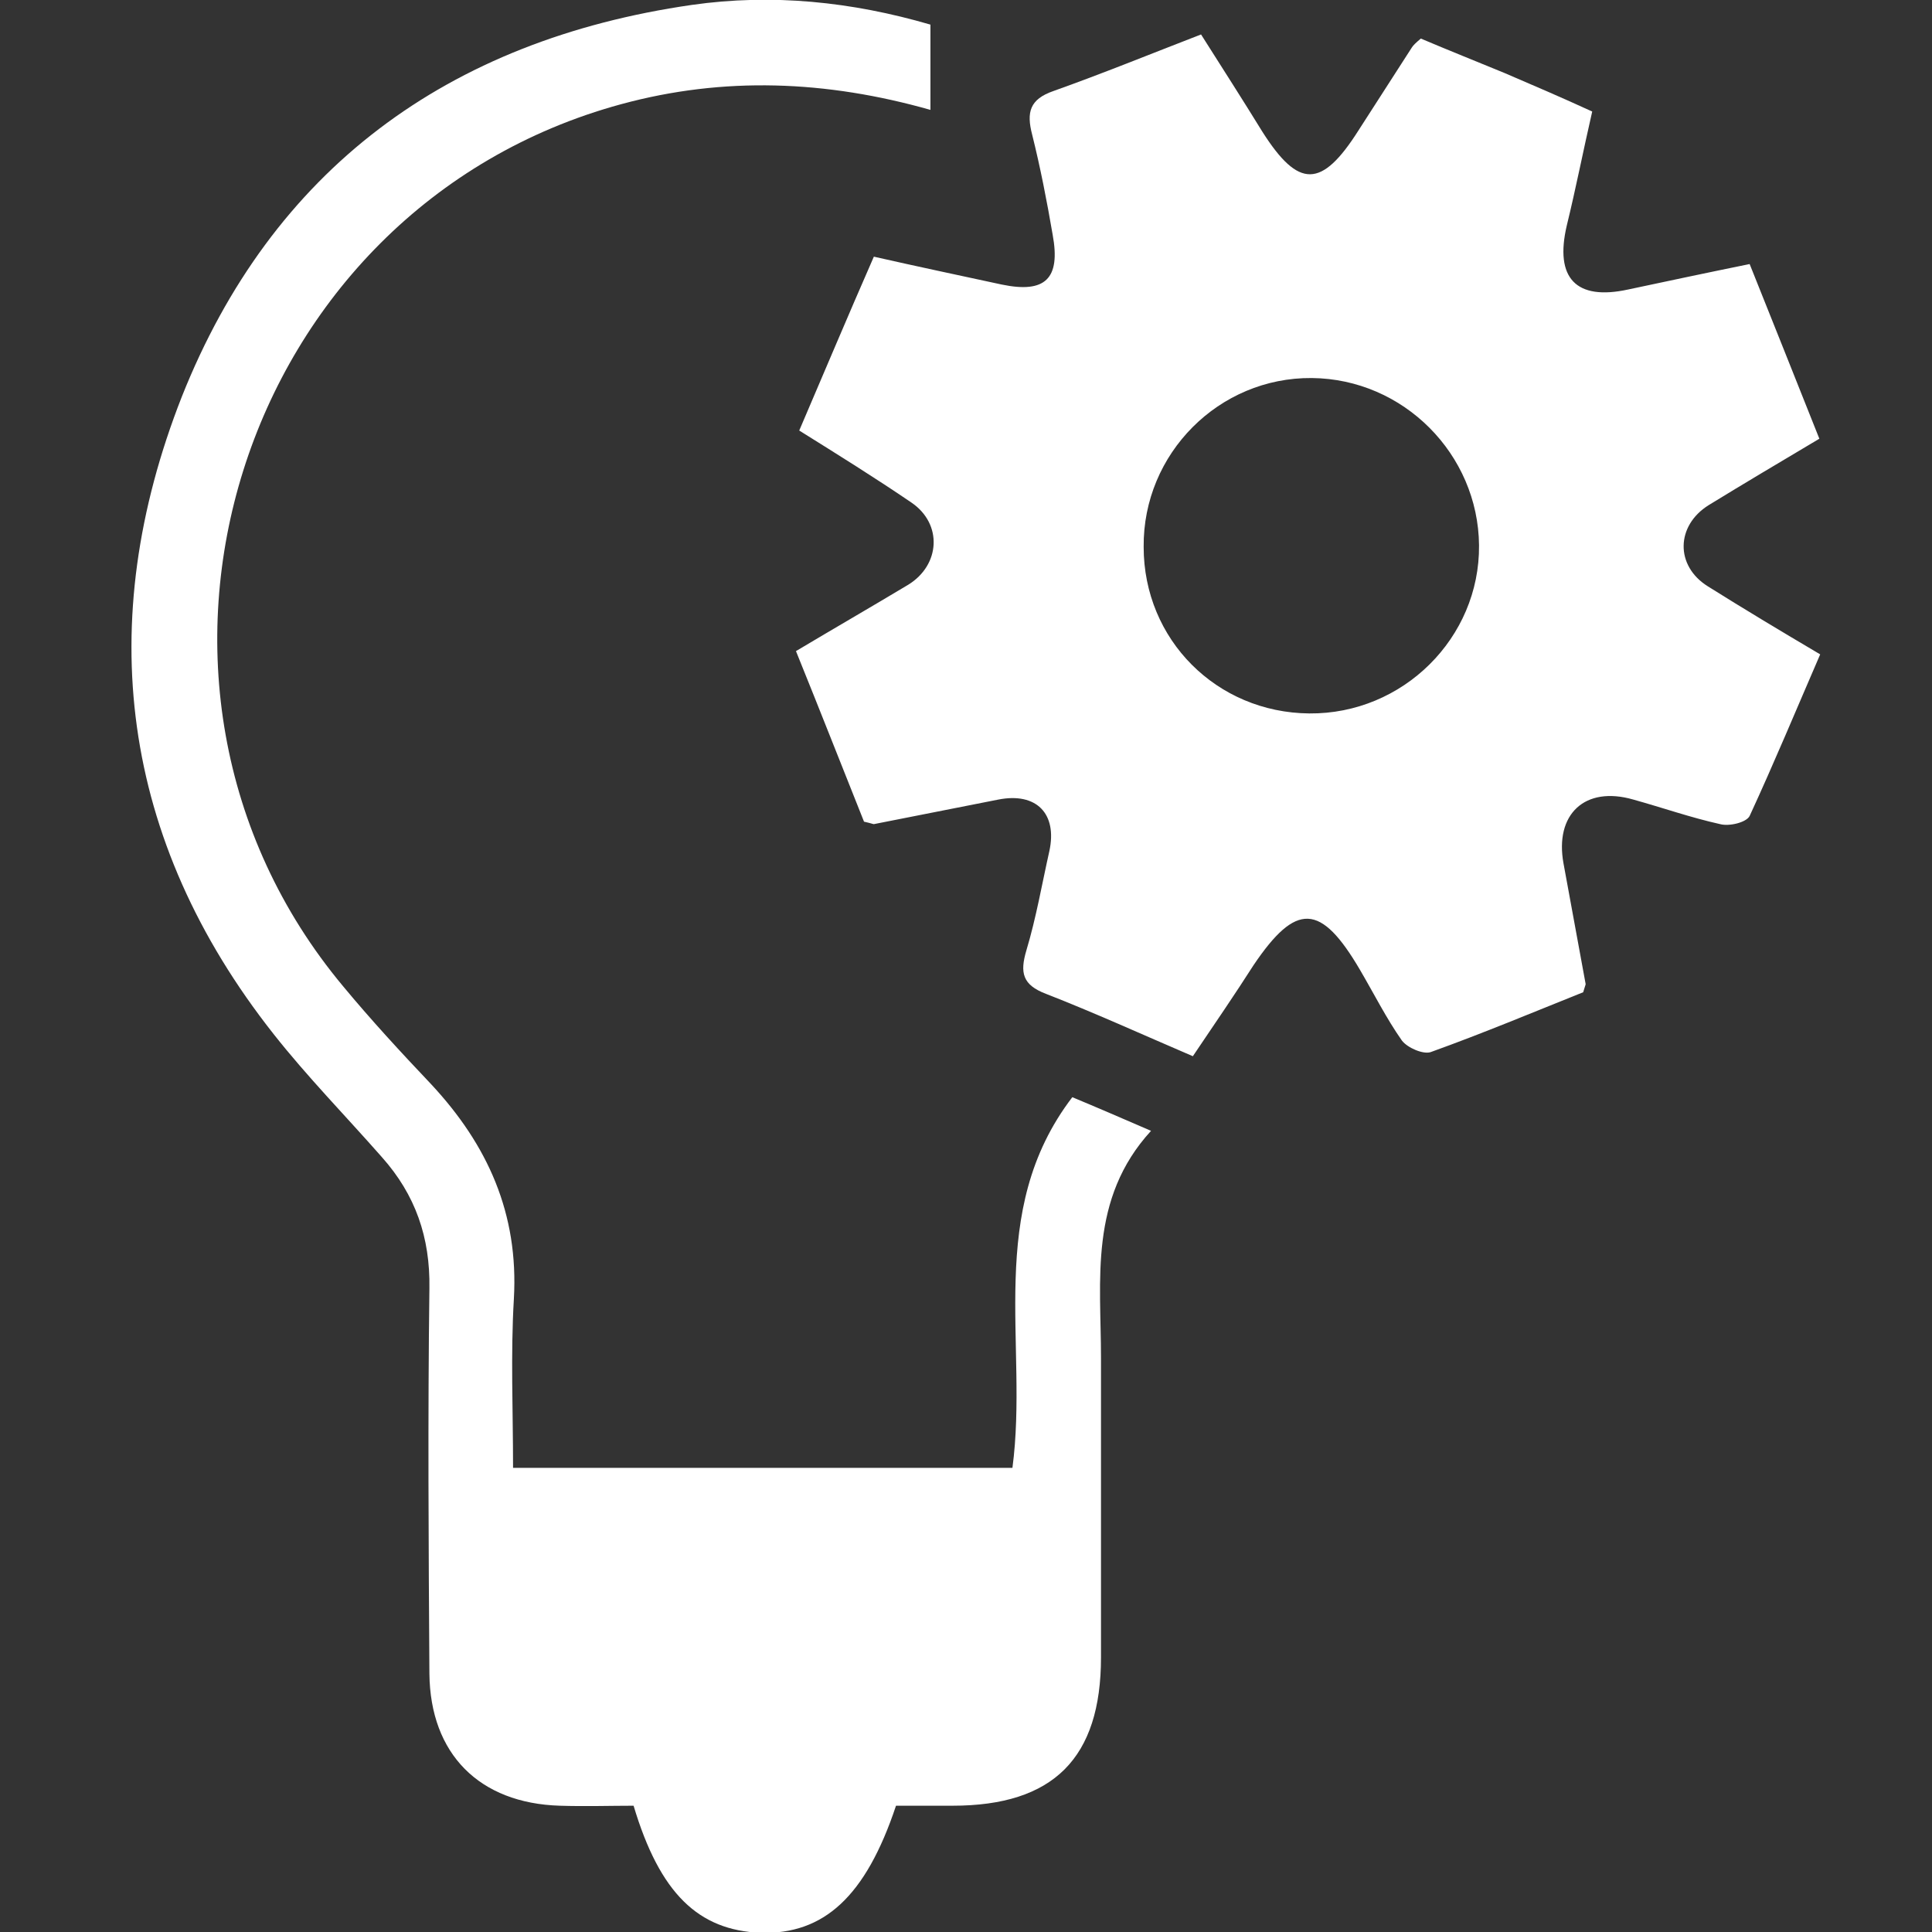 <?xml version="1.0" encoding="UTF-8"?>
<svg xmlns="http://www.w3.org/2000/svg" width="88" height="88" viewBox="0 0 88 88" fill="none">
  <rect x="0" y="0" width="88" height="88" fill="#333333" stroke="none"/>
  <g clip-path="url(#clip0_5_1340)">
    <path d="M54.333 48.109C51.98 47.1 49.851 46.129 47.647 45.27C46.564 44.859 46.452 44.299 46.75 43.29C47.199 41.796 47.46 40.265 47.796 38.771C48.17 37.053 47.199 36.082 45.48 36.418C43.575 36.791 41.708 37.165 39.803 37.538C39.766 37.538 39.691 37.501 39.355 37.426C38.384 34.998 37.375 32.421 36.255 29.657C38.01 28.611 39.691 27.64 41.372 26.632C42.828 25.735 42.941 23.868 41.521 22.896C39.878 21.776 38.197 20.73 36.404 19.61C37.525 16.995 38.608 14.418 39.803 11.691C41.783 12.139 43.725 12.55 45.63 12.961C47.609 13.372 48.319 12.7 47.946 10.683C47.684 9.151 47.385 7.62 47.012 6.126C46.75 5.117 46.9 4.52 47.983 4.146C50.187 3.362 52.391 2.465 54.706 1.569C55.677 3.1 56.611 4.557 57.508 6.014C59.151 8.591 60.197 8.591 61.878 5.939C62.7 4.669 63.484 3.436 64.306 2.166C64.38 2.054 64.455 1.98 64.716 1.756C65.949 2.279 67.256 2.801 68.526 3.324C69.834 3.885 71.141 4.445 72.523 5.08C72.112 6.873 71.776 8.591 71.365 10.272C70.805 12.662 71.776 13.708 74.166 13.185C75.922 12.812 77.677 12.438 79.694 12.027C80.74 14.642 81.786 17.256 82.869 19.983C81.114 21.029 79.47 22 77.827 23.009C76.333 23.942 76.295 25.773 77.789 26.706C79.396 27.715 81.076 28.723 82.907 29.806C81.823 32.309 80.815 34.737 79.694 37.165C79.545 37.464 78.761 37.65 78.35 37.538C77.005 37.239 75.735 36.791 74.391 36.418C72.187 35.783 70.805 37.09 71.216 39.331C71.552 41.161 71.888 42.992 72.224 44.822C72.224 44.859 72.187 44.934 72.112 45.195C69.871 46.092 67.555 47.063 65.165 47.922C64.829 48.034 64.119 47.735 63.857 47.399C63.148 46.391 62.587 45.27 61.952 44.187C60.16 41.124 59.039 41.087 57.097 43.963C56.238 45.307 55.341 46.615 54.333 48.109ZM59.637 32.496C63.895 32.533 67.406 29.059 67.368 24.839C67.331 20.693 63.932 17.256 59.749 17.219C55.528 17.182 52.054 20.655 52.092 24.913C52.092 29.134 55.416 32.459 59.637 32.496Z" fill="white"></path>
    <path d="M42.38 1.121C42.38 2.428 42.38 3.66 42.38 5.005C37.637 3.66 32.968 3.474 28.299 4.744C10.856 9.487 4.058 31.076 15.637 44.934C16.907 46.465 18.251 47.922 19.633 49.379C22.211 52.143 23.63 55.28 23.406 59.165C23.256 61.705 23.369 64.245 23.369 66.859C31.063 66.859 38.571 66.859 46.115 66.859C46.862 61.219 44.846 55.206 48.842 49.976C49.925 50.425 51.046 50.91 52.428 51.508C49.589 54.608 50.149 58.306 50.149 61.854C50.149 66.411 50.149 70.93 50.149 75.487C50.149 80.082 47.983 82.248 43.389 82.248C42.53 82.248 41.671 82.248 40.812 82.248C39.43 86.394 37.525 88.112 34.649 88.037C31.81 87.925 30.054 86.245 28.859 82.248C27.813 82.248 26.655 82.285 25.497 82.248C21.837 82.136 19.596 79.895 19.559 76.234C19.521 70.37 19.484 64.543 19.559 58.679C19.596 56.363 18.924 54.421 17.392 52.703C15.749 50.835 13.993 49.042 12.462 47.1C5.477 38.248 4.245 28.35 8.278 18.078C12.387 7.732 20.38 1.83 31.511 0.224C35.172 -0.299 38.795 0.075 42.38 1.121Z" fill="white"></path>
  </g>
  <defs>
    <clipPath id="clip0_5_1340">
      <rect width="88" height="88" fill="white"></rect>
    </clipPath>
  </defs>
</svg>
